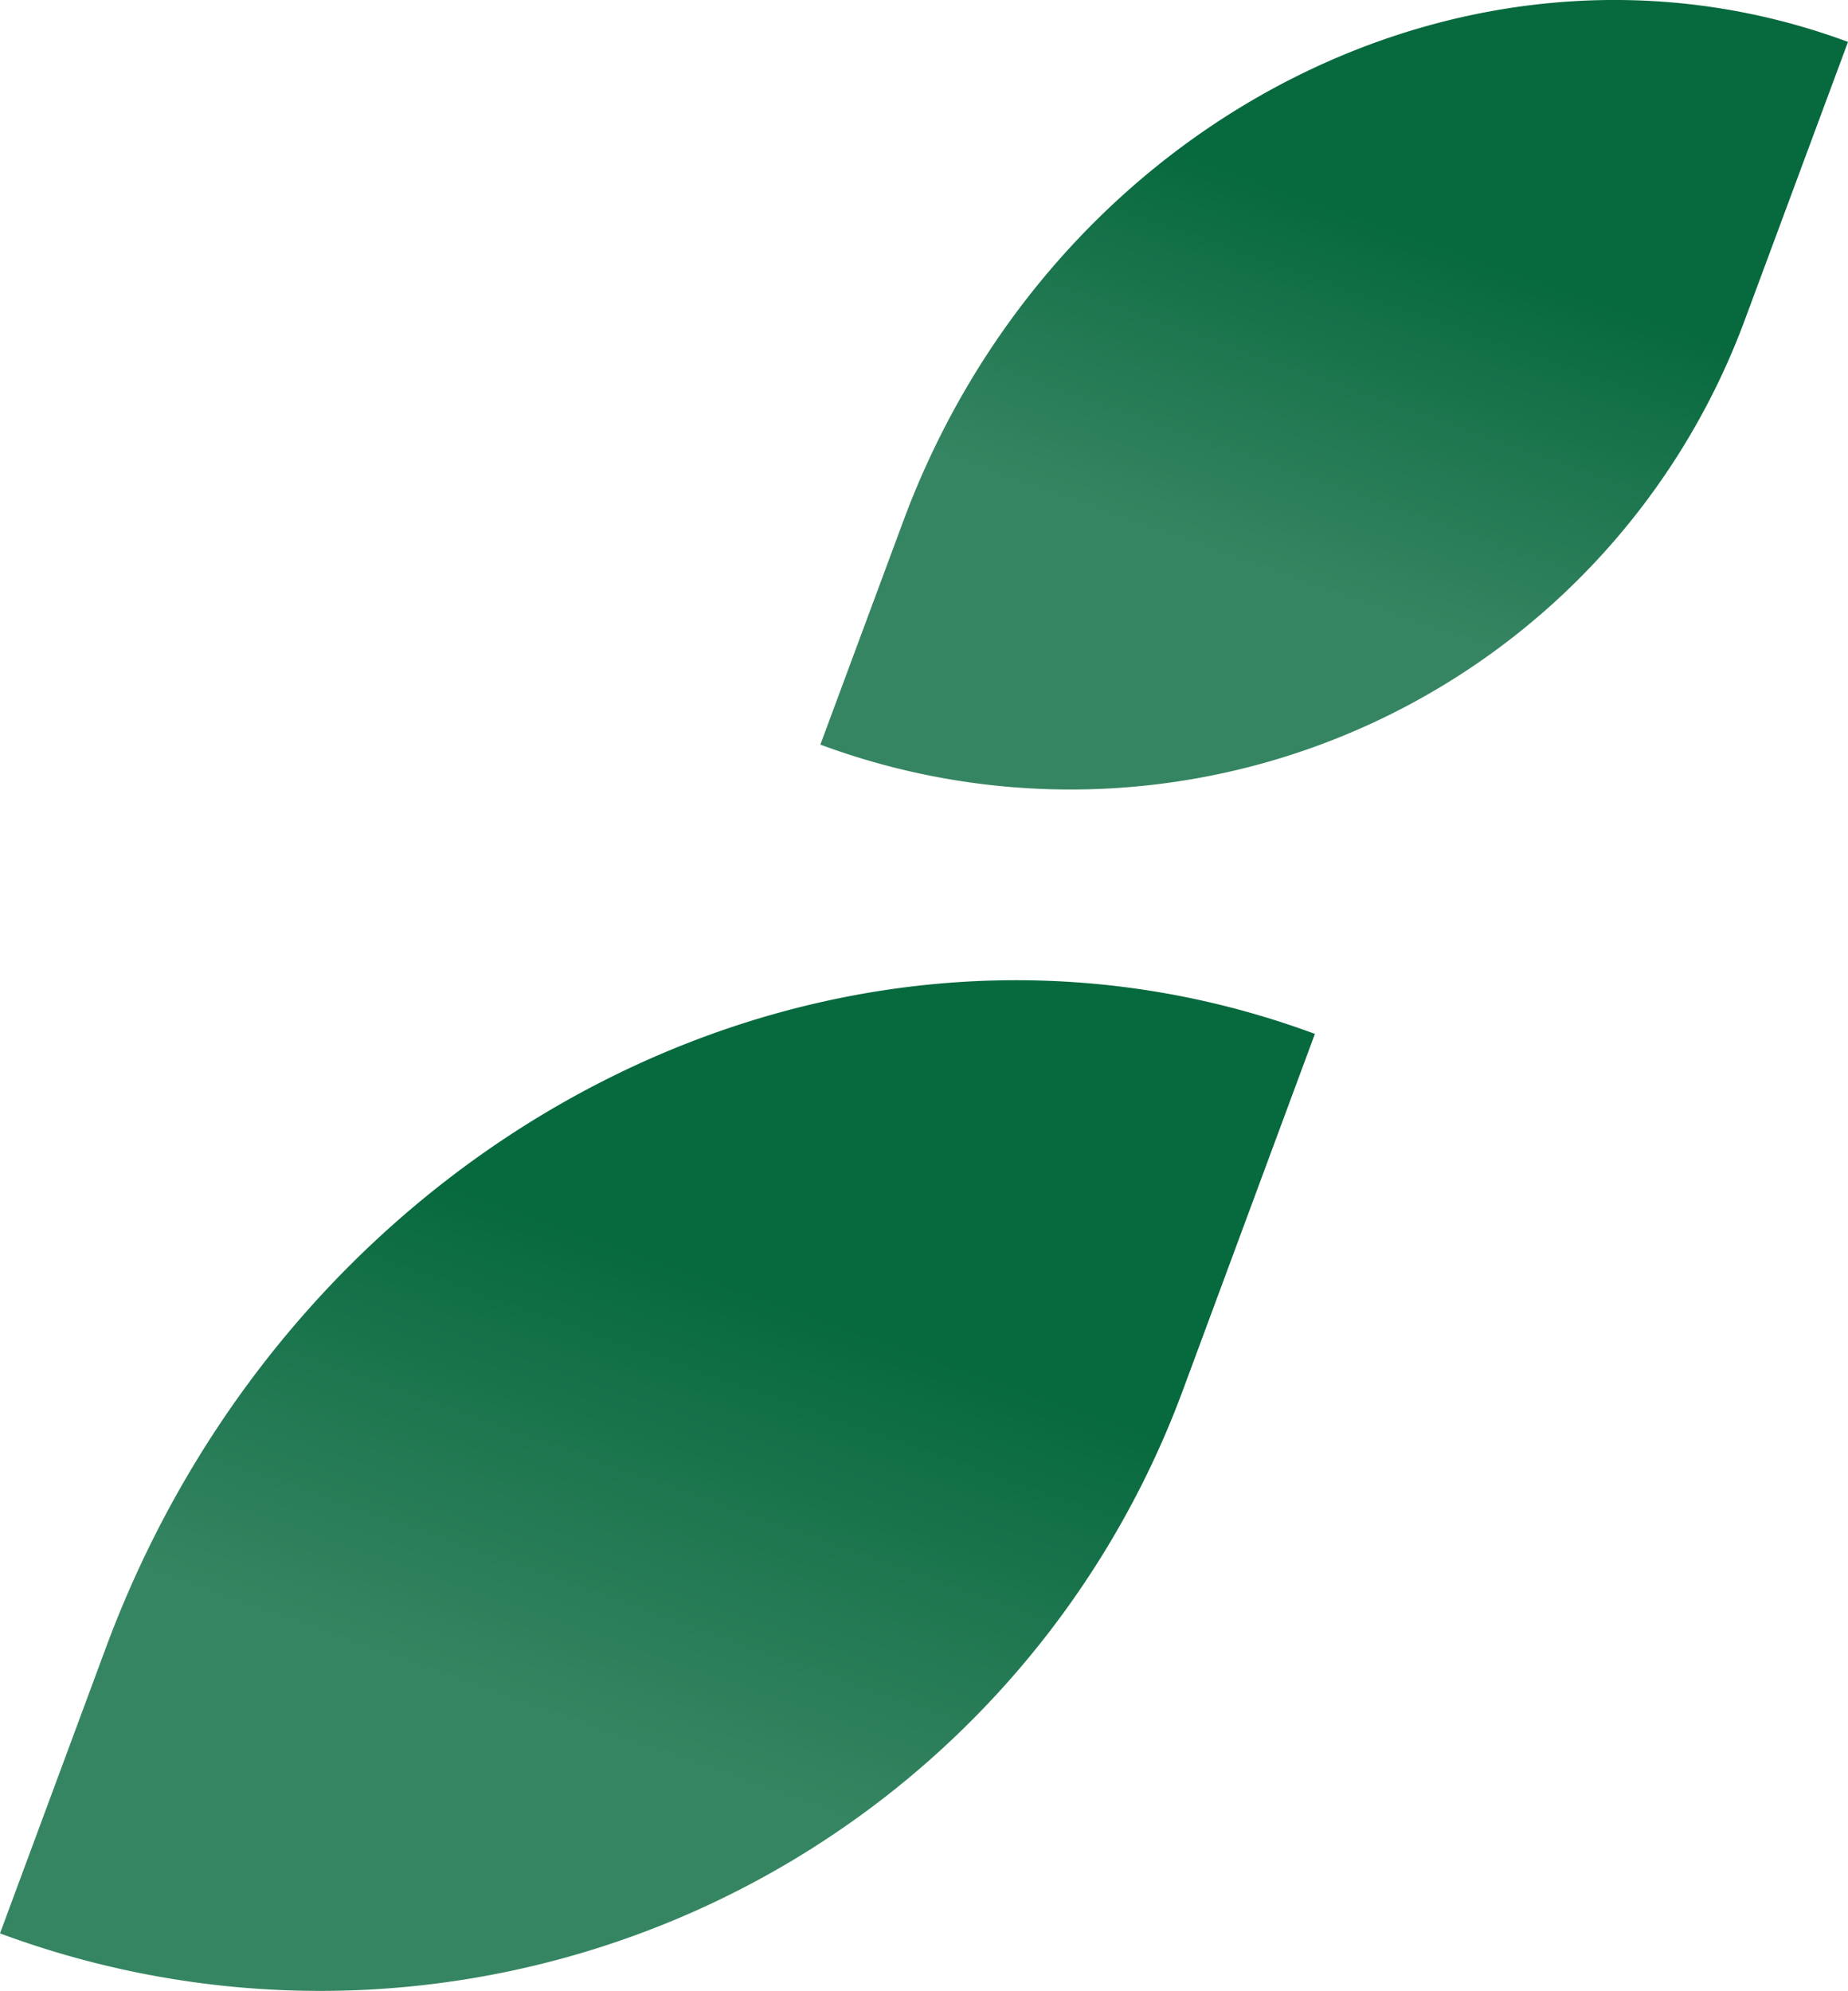 <svg xmlns="http://www.w3.org/2000/svg" xmlns:xlink="http://www.w3.org/1999/xlink" viewBox="0 0 149.06 160.58">
  <defs>
    <style>
      .cls-1 {
        fill: url(#linear-gradient);
      }

      .cls-2 {
        fill: url(#linear-gradient-2);
      }
    </style>
    <linearGradient id="linear-gradient" x1="-1299.08" y1="88.09" x2="-1297.86" y2="13.87" gradientTransform="matrix(0.94, 0.35, 0.35, -0.94, 1253.44, 617.03)" gradientUnits="userSpaceOnUse">
      <stop offset="0.32" stop-color="#07693e"/>
      <stop offset="0.83" stop-color="#368562"/>
    </linearGradient>
    <linearGradient id="linear-gradient-2" x1="-1278.31" y1="181" x2="-1277.36" y2="122.99" xlink:href="#linear-gradient"/>
  </defs>
  <g id="Layer_2" data-name="Layer 2">
    <g id="_1" data-name="1">
      <g>
        <path class="cls-1" d="M106.06,83.38C67.58,69.12,24,91.25,8.55,132.86L0,155.92a74.2,74.2,0,0,0,95.41-43.8Z"/>
        <path class="cls-2" d="M149.06,3.38C119-7.76,84.91,9.53,72.85,42.05l-6.68,18a58,58,0,0,0,74.56-34.23Z"/>
      </g>
    </g>
  </g>
</svg>
